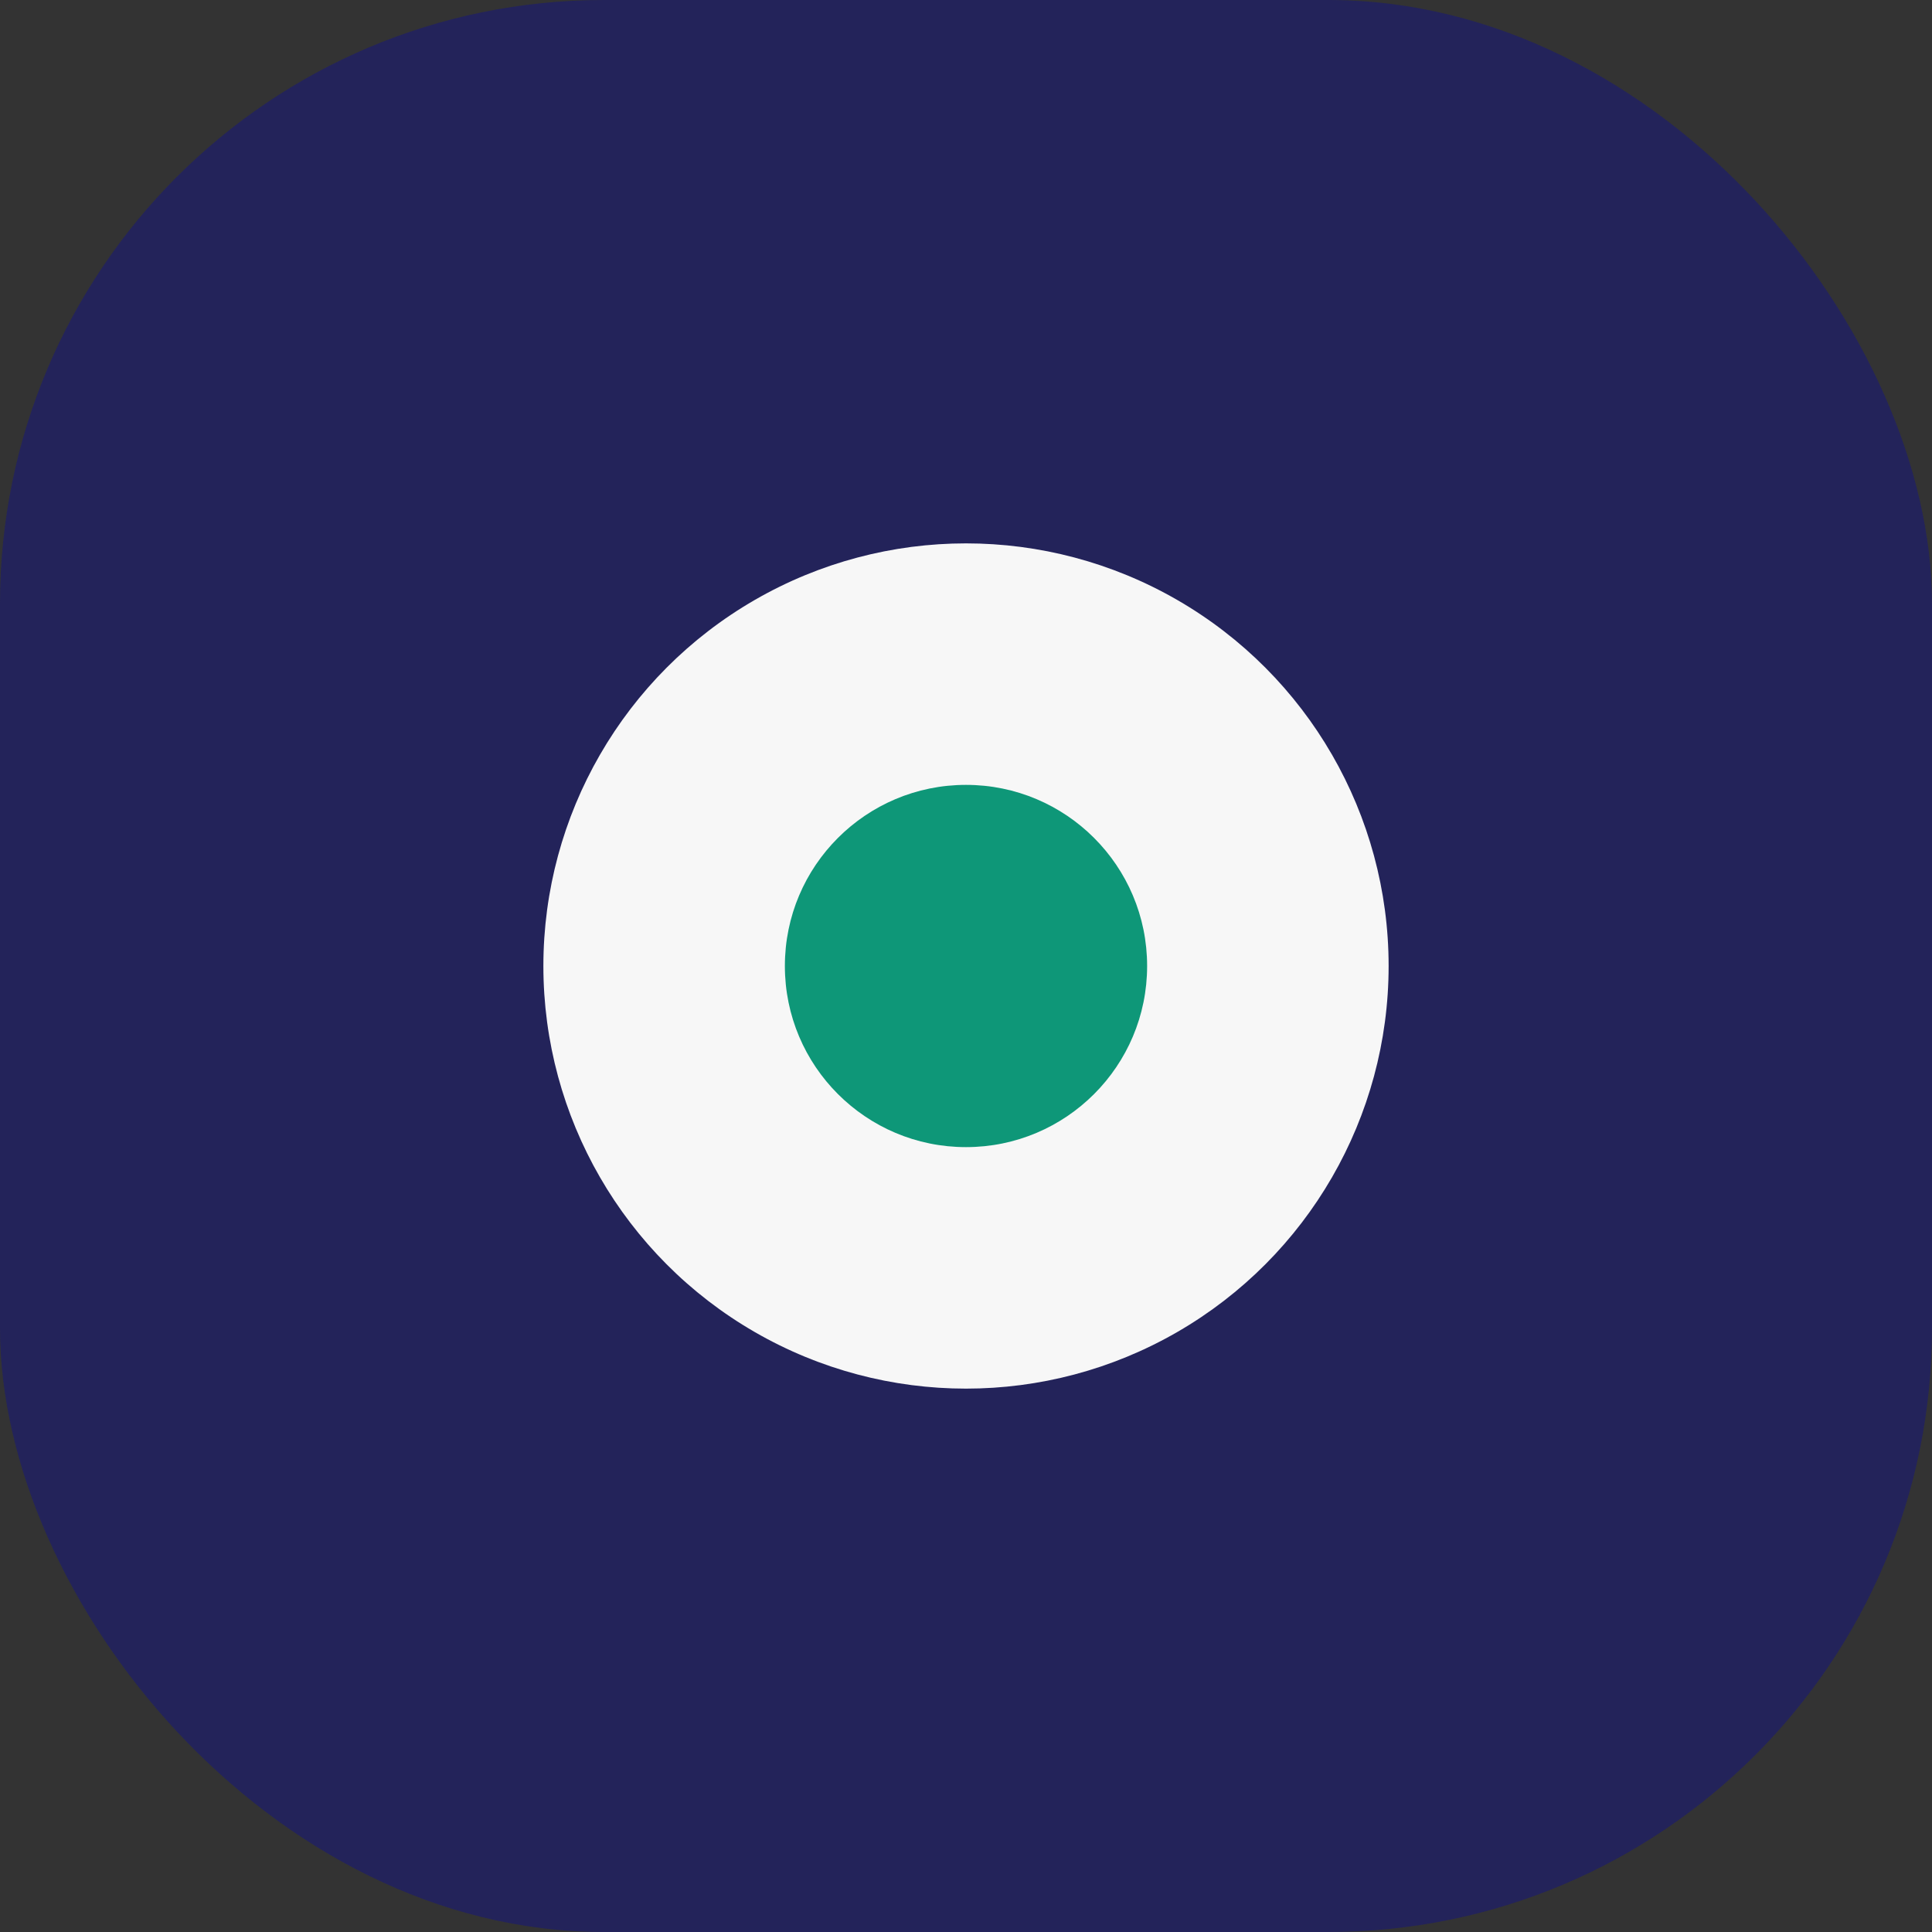 <?xml version="1.0" encoding="UTF-8"?>
<svg xmlns="http://www.w3.org/2000/svg" width="32" height="32" viewBox="0 0 32 32"><rect x="0" y="0" width="32" height="32" fill="#333333" stroke="none"/><rect fill="#23235A" rx="10" width="32" height="32"/><circle cx="16" cy="16" r="7" fill="#F7F7F7"/><circle cx="16" cy="16" r="3" fill="#0E9778"/></svg>
